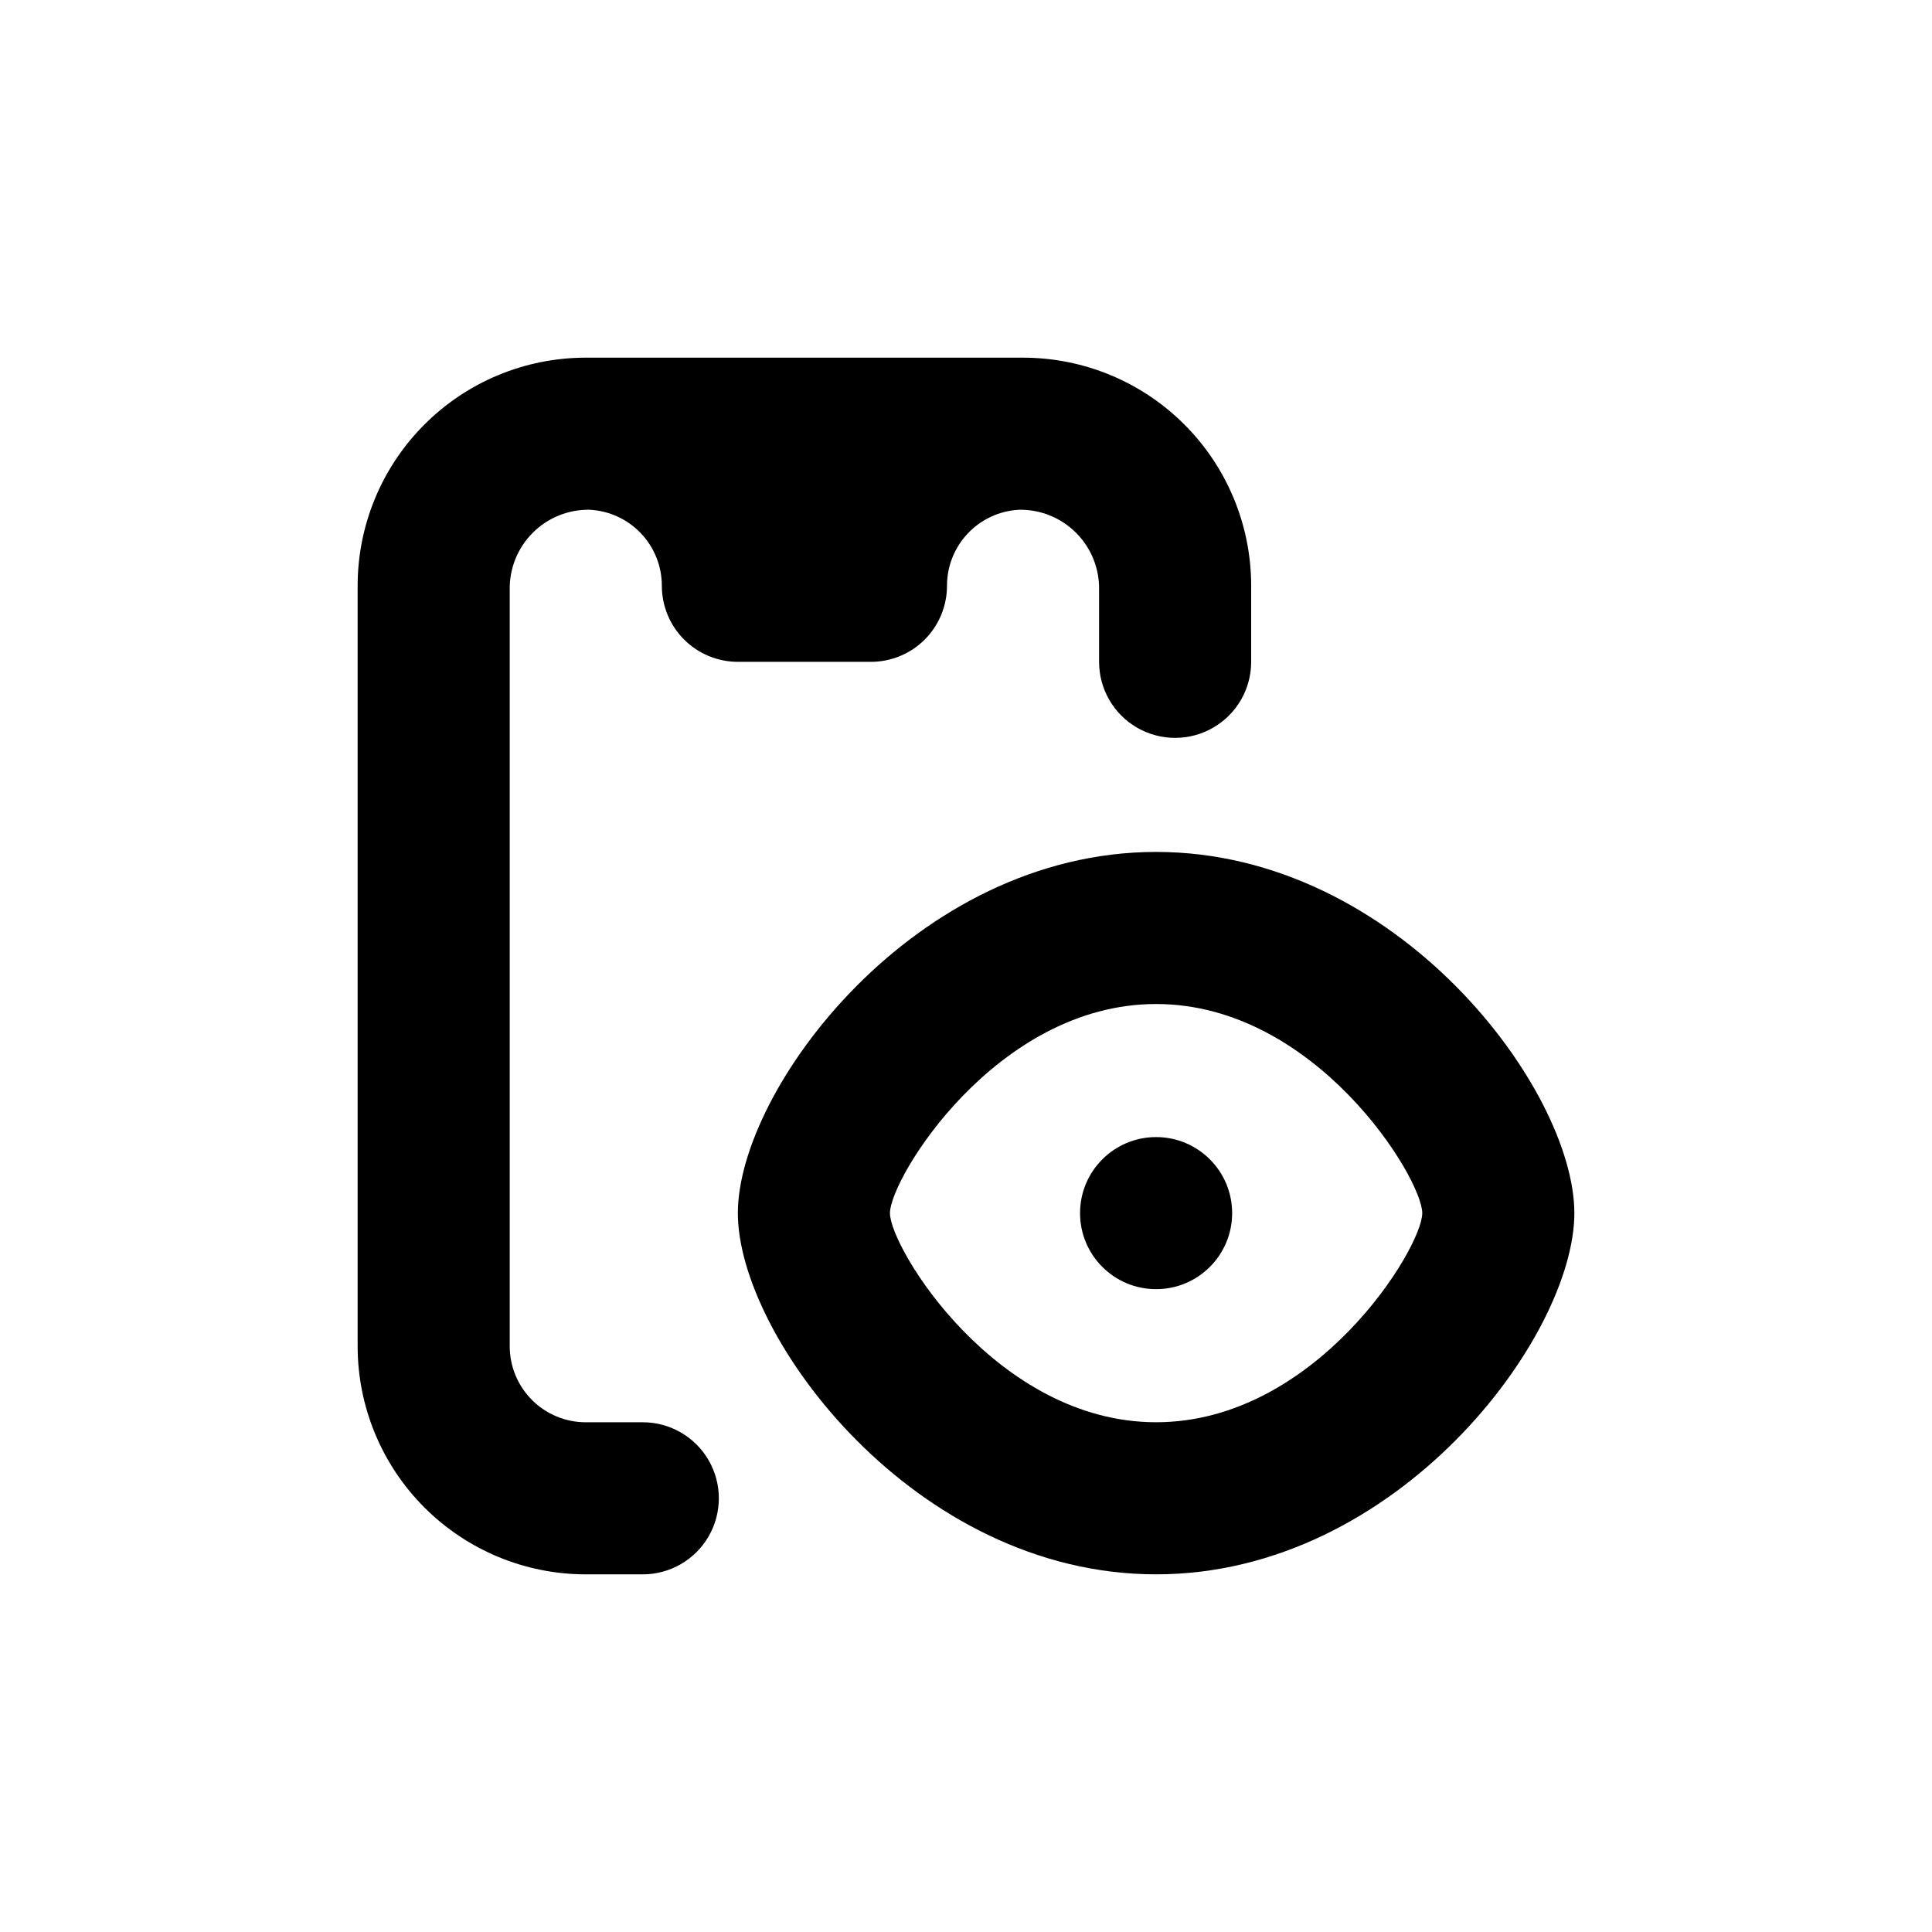 <?xml version="1.0" encoding="UTF-8"?>
<!-- Uploaded to: ICON Repo, www.svgrepo.com, Generator: ICON Repo Mixer Tools -->
<svg fill="#000000" width="800px" height="800px" version="1.1" viewBox="144 144 512 512" xmlns="http://www.w3.org/2000/svg">
 <g>
  <path d="m300.25 279.09c5.168 0.258 10.035 2.492 13.602 6.246 3.562 3.75 5.547 8.73 5.543 13.906 0 5.344 2.121 10.469 5.902 14.25 3.777 3.777 8.902 5.902 14.25 5.902h35.266c5.344 0 10.469-2.125 14.25-5.902 3.777-3.781 5.902-8.906 5.902-14.25-0.008-5.176 1.977-10.156 5.543-13.906 3.562-3.754 8.434-5.988 13.602-6.246 5.656-0.086 11.102 2.133 15.09 6.141 3.988 4.008 6.18 9.465 6.07 15.117v19.047c0 7.199 3.84 13.852 10.074 17.449 6.238 3.602 13.918 3.602 20.152 0 6.238-3.598 10.078-10.25 10.078-17.449v-20.152c0-16.035-6.371-31.414-17.707-42.75-11.34-11.34-26.715-17.707-42.75-17.707h-115.88c-16.035 0-31.414 6.367-42.75 17.707-11.34 11.336-17.707 26.715-17.707 42.75v201.52c0 16.031 6.367 31.41 17.707 42.75 11.336 11.336 26.715 17.707 42.75 17.707h15.113c7.199 0 13.852-3.844 17.453-10.078 3.598-6.234 3.598-13.918 0-20.152-3.602-6.234-10.254-10.074-17.453-10.074h-15.113c-5.348 0-10.473-2.125-14.25-5.902-3.781-3.781-5.902-8.906-5.902-14.25v-200.42c-0.113-5.652 2.078-11.109 6.07-15.117 3.988-4.008 9.434-6.227 15.09-6.141z"/>
  <path d="m450.38 369.77c-64.035 0-110.84 62.977-110.84 95.723 0 32.746 46.805 95.723 110.84 95.723 64.031 0.004 110.84-62.973 110.84-95.723 0-32.746-46.805-95.723-110.84-95.723zm0 151.14c-42.32 0-70.535-46.199-70.535-55.418s28.215-55.418 70.535-55.418c42.32 0 70.535 46.199 70.535 55.418s-28.215 55.418-70.535 55.418z"/>
  <path d="m470.53 465.49c0 11.133-9.023 20.152-20.152 20.152s-20.152-9.02-20.152-20.152c0-11.129 9.023-20.152 20.152-20.152s20.152 9.023 20.152 20.152"/>
 </g>
</svg>